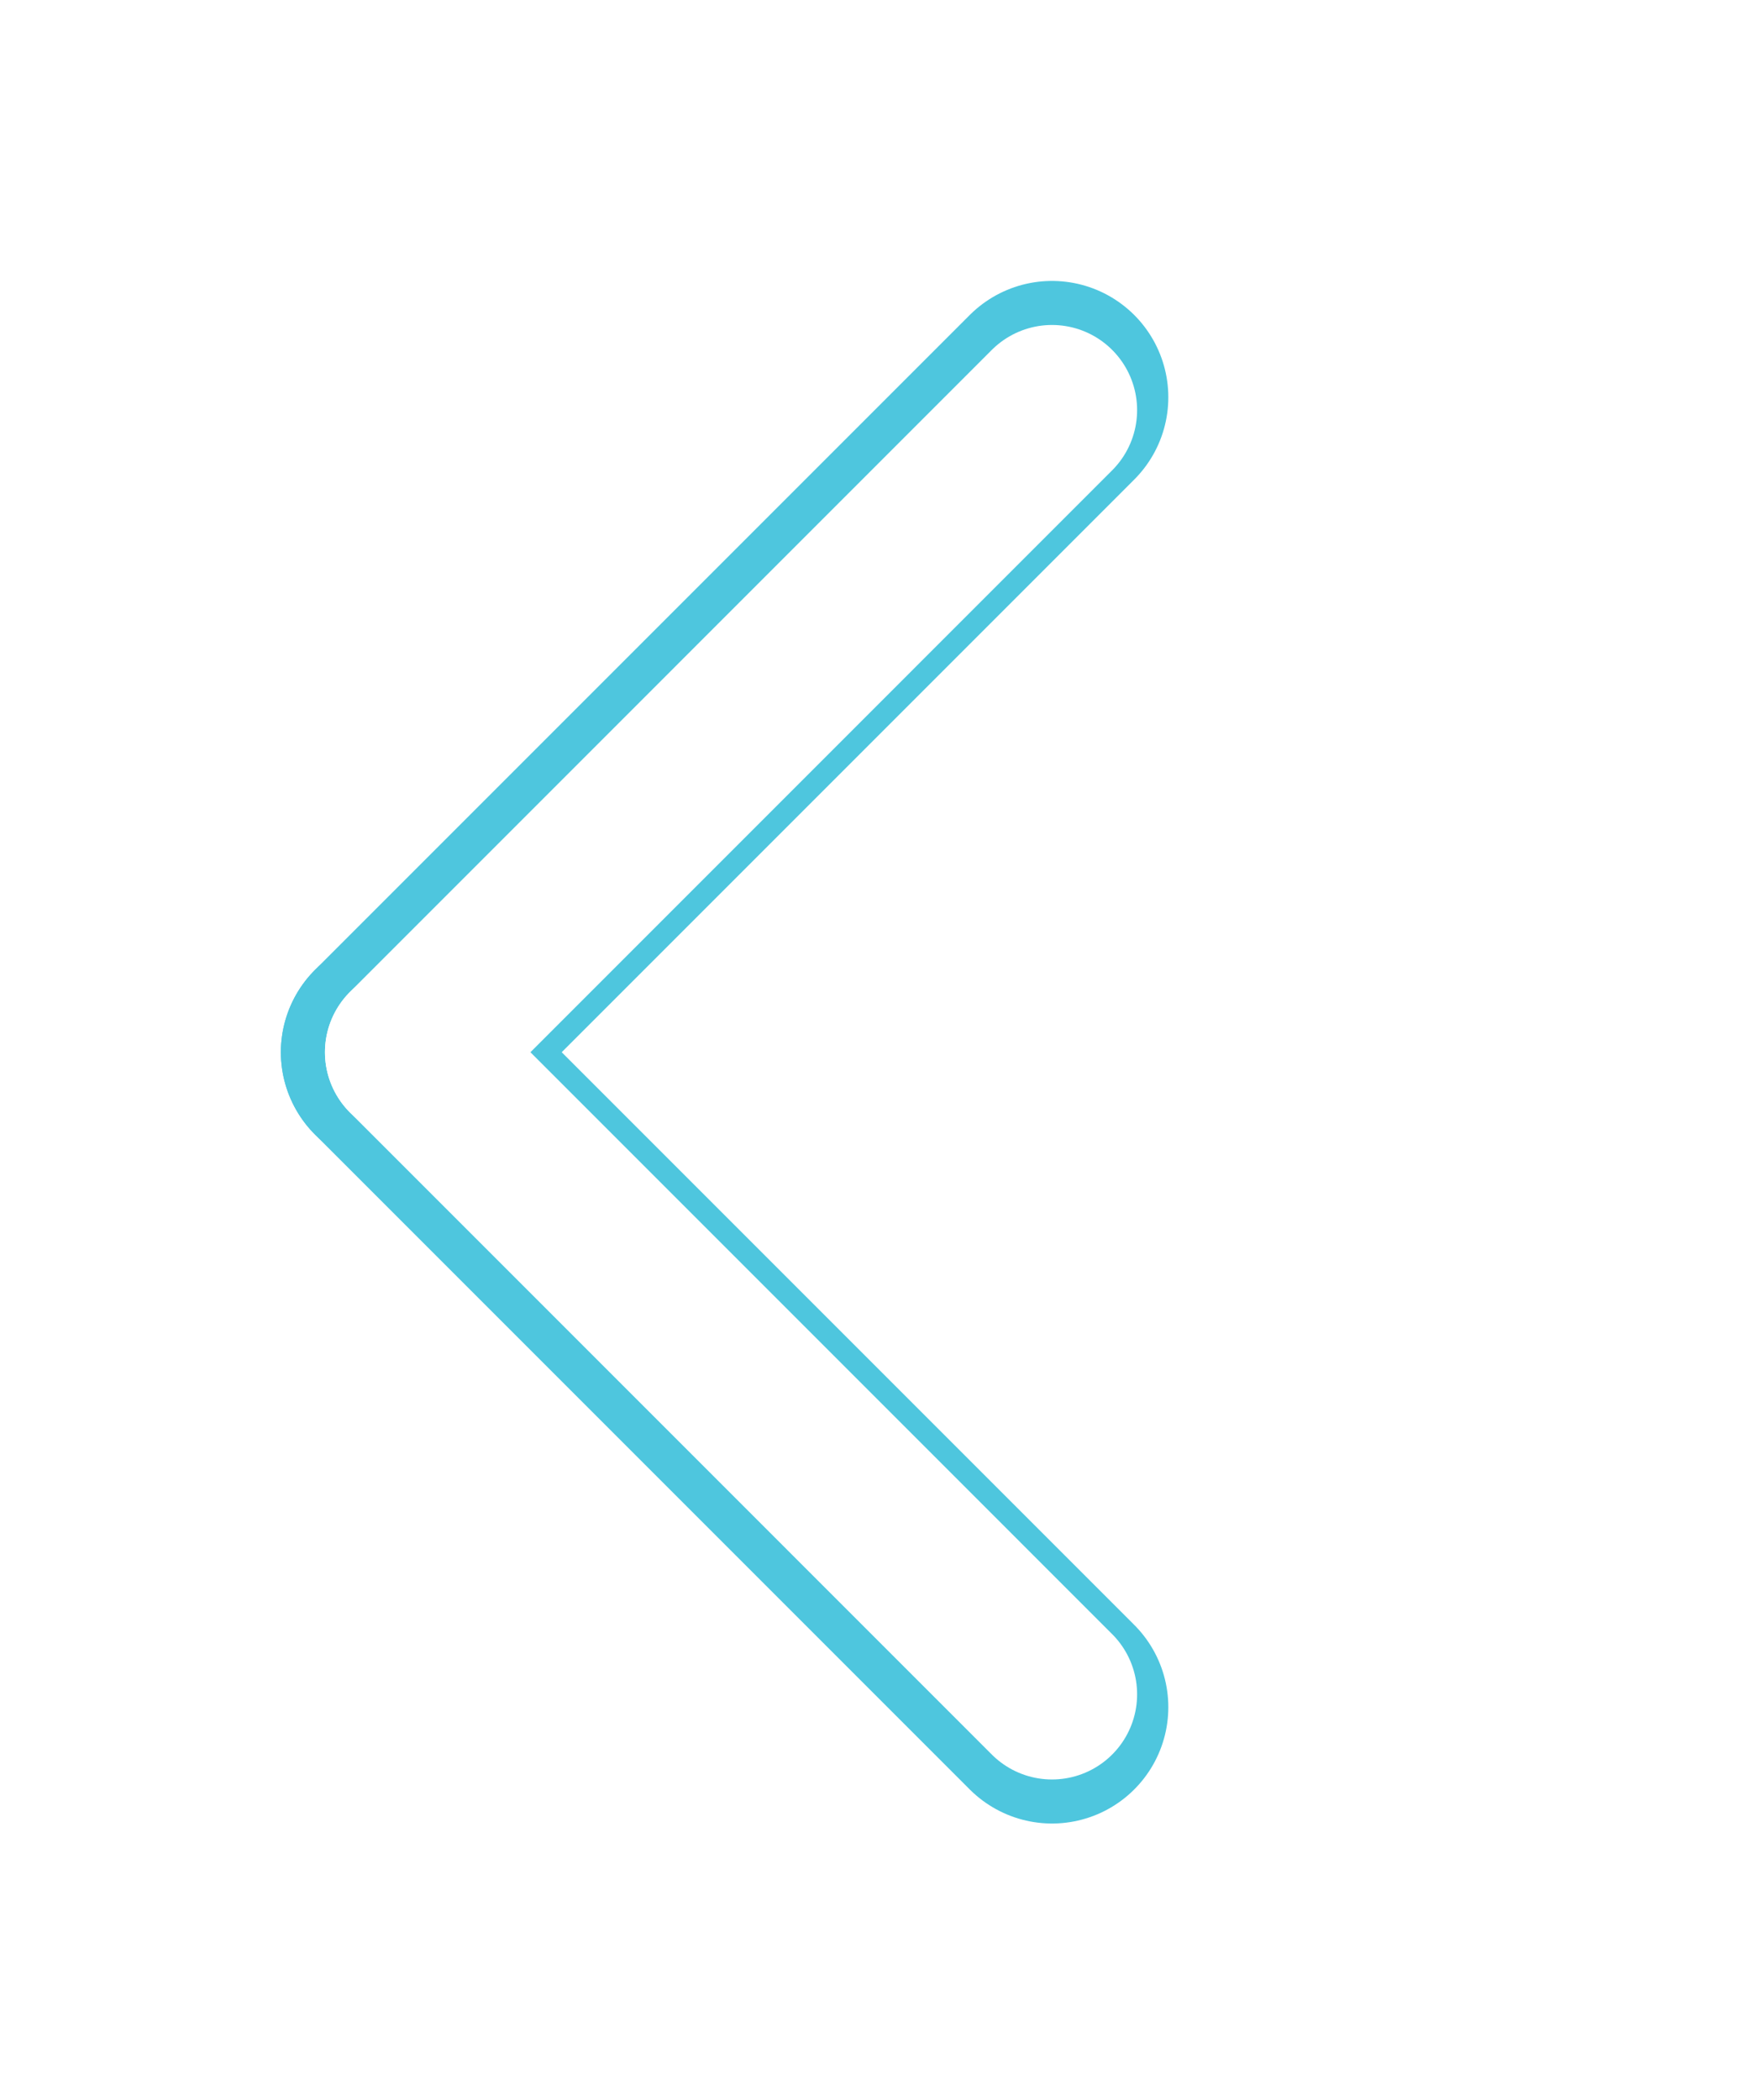 <?xml version="1.0" encoding="UTF-8"?> <svg xmlns="http://www.w3.org/2000/svg" width="31" height="37" viewBox="0 0 31 37" fill="none"><g filter="url(#filter0_f_874_1575)"><path d="M7 18.54L18.54 7" stroke="#4EC6DE" stroke-width="4.1" stroke-linecap="round"></path><path d="M7 18.54L18.54 30.08" stroke="#4EC6DE" stroke-width="4.1" stroke-linecap="round"></path></g><path d="M7.227 18.54L18.54 7.226" stroke="white" stroke-width="3" stroke-linecap="round"></path><path d="M7.227 18.54L18.54 29.854" stroke="white" stroke-width="3" stroke-linecap="round"></path><defs><filter id="filter0_f_874_1575" x="0.95" y="0.95" width="23.64" height="35.18" filterUnits="userSpaceOnUse" color-interpolation-filters="sRGB"><feFlood flood-opacity="0" result="BackgroundImageFix"></feFlood><feBlend mode="normal" in="SourceGraphic" in2="BackgroundImageFix" result="shape"></feBlend><feGaussianBlur stdDeviation="2" result="effect1_foregroundBlur_874_1575"></feGaussianBlur></filter></defs></svg> 